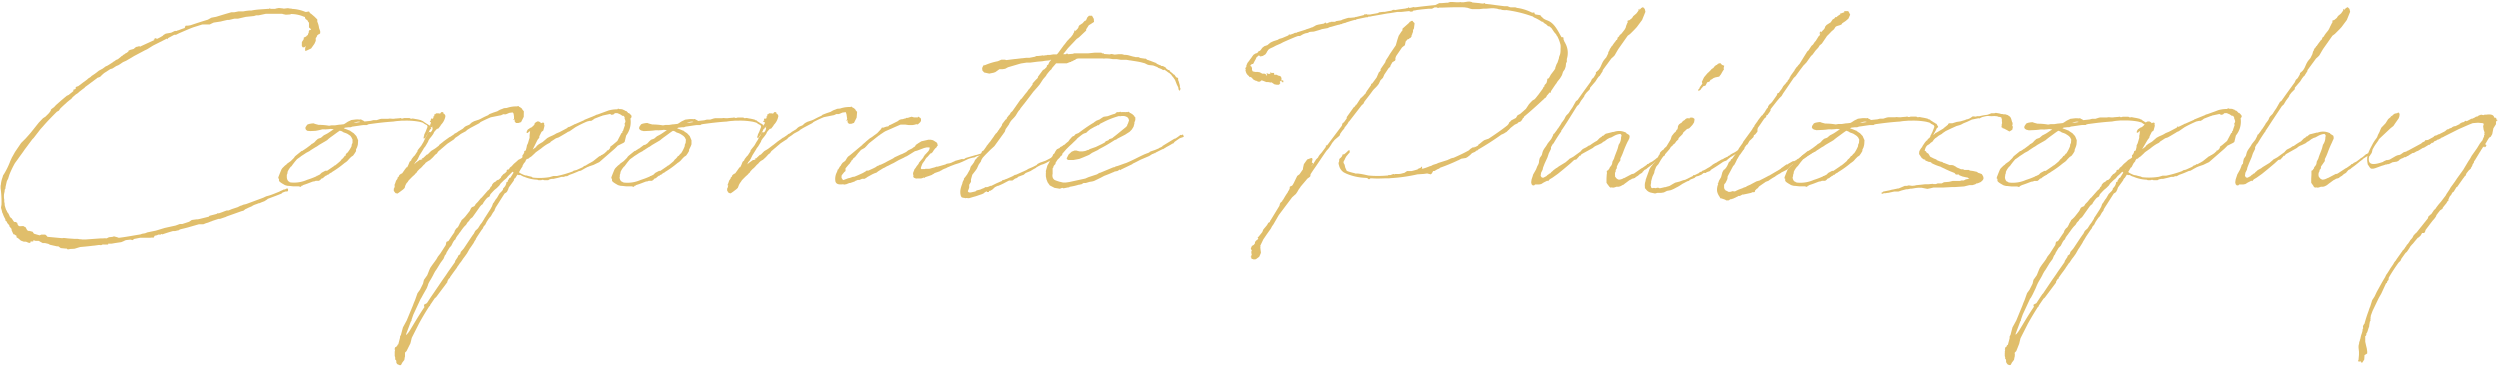 <svg xmlns="http://www.w3.org/2000/svg" viewBox="0 0 535 79" width="535" height="79"><path d="M23,14.05l1.18-.75.09-.1a.92.92,0,0,0,.38-.24l.29-.18.28-.1.71-.57L26,12l.14,0,.19-.23.29-.15.23-.19.29-.14L27.5,11l0-.15.38-.18.71-.19.52-.43.28-.05.29-.09v-.1h0v.1H30L30,10l.24-.15,2.88-1.32.1-.09-.29.09V8.38l.29-.19h.28v.19L34.26,8l.56-.33L35,7.48l.48-.28L36.62,7l.8-.38.43,0,.23-.15.15,0v-.1h0v.1a12.21,12.21,0,0,1,1.33-.48V5.78l.19-.28h.42l.62-.1c1.23-.42,2.41-.8,3.68-1.18l.76-.43,1-.19L48.2,3l1.32-.38.62,0,.9-.18h1l.56-.1.76-.09h.47C55,2,56.14,2,57.23,1.9l.33,0,.14-.15,0,.05.28.1h.9l.1-.05h0l.19-.05.52-.09.81.09h0l.24.05.85-.1.33.05.19.05.19-.05,0-.05h.09l-.09.15h.14a8.12,8.12,0,0,1,2.93.66l.14,0L66,2.47l.15,0,.19.33.28.19.66.56.62.62,0,.33v.14a4.65,4.65,0,0,1,.38,1.37l.24.66v.43c-.19.24-.24.24-.24.14l-.19.19-.19.1a1.25,1.25,0,0,1-.33.61l0,.05,0,.56-.28.62-.71,1-1,.47-.28.05,0-.14v-.52l.19-.29s-.1,0-.1,0l-.14.09-.19.1h-.14s0,0,0,0l-.14,0-.19-.29V9.51L64.6,9,65,8.38l0-.33.52-.24.14-.19.24-.14V7.29L66.07,7l0-.24.1-.28.28-.09h.09v-.1l-.14-.19-.19-.14-.09-.09v-.1l0-.09,0-.29V4.83l0,0-.14-.1-.19-.38-.33-.23-.19-.24V3.65L65,3.56A7.24,7.24,0,0,0,62.43,3h-.14l-.19.09-.76.05h-.23L60.49,3l-.09-.05c-1.33,0-2.41,0-3.5,0h0l-1.56.33-.52,0-.47.15-1.75.18L50.9,4l-.76,0L49,4.27h-.37l-1,.23-.38.1-1.51.23L45.36,5l-.47.23-.66,0-.71,0a.27.27,0,0,1-.19,0l-1.94.61c-.8.29-1.65.67-3.07,1.28l0,0-.66.33-.33,0h-.05L36,8.14l-.1.1v.14h-.14V8.24l-3,1.51-1.28.8-.52.24-.52.28-1.7.9L27,13l-.66.29-1,.66-.47.19-.81.52-.47.14-1.32.85-.43.38-.42.42-.66.24,0,.05-2.55,1.89-.15.19L17.8,19l-.85.66-.37.33-.38.23-.1.1-.56.47-.15.24-1,.8-.19.19c-.37.33-.85.76-1.32,1.23l-.28.43-.43.23c-.9.9-2,2-3,3.17l-.48.52L7.4,29.27l-.23.29-.24.23-.71.95L5.28,32l-.52.75-.66.9L3.86,34l-.66.9A20.62,20.62,0,0,0,2,37.4l-.28.9-.15.24-.14.33,0,.05-.23,1-.05.47L1,40.62v.28l-.14.66a5.41,5.41,0,0,0,0,.9l.05.24v.47L1,43.6v.28A8.2,8.2,0,0,0,1.35,45l.1.09.09.29v0l.24.29.24.47v.09l.28.38.19.1.47.71a.1.1,0,0,1,.1.09l.42,0,.1.19h.14l0,.23.14.24,0,.05.29.19.23,0L5,48.37l.19.14.19.05.14.14.24.47.23.24.29,0L7,49.6l.14.24.1.14.09.05,1.13.33.38-.15.85,0,.29.24.19.23,3.12.29.37-.05h0l.9.1,1.28.09h.75l.52.09.05,0h.19l.24.05h.66l3.35-.24.19,0h.29a4,4,0,0,1,.75,0l.48-.24.8-.09.28-.1.71.19.24.1h.28c1.51-.19,3-.48,4.45-.71l.37-.14.62-.1.47-.19,1.84-.38,1.85-.56.66-.15,1.7-.37.9-.33H39l1.47-.48.57-.38,1-.14.28,0,.47-.1,1.89-.47.14-.19,1.28-.33.33-.1.14-.14.24.05.8-.28.48-.19.42-.15.38,0,.47-.19h0l.24-.1,1.27-.42.57-.29.33-.09.28-.14.62-.14,3.69-1.37.61-.29.52-.14,0,0c.8-.23,1.51-.56,2.27-.85l.14-.09.66-.29.14-.09,0,0h.28l.29-.19.09,0h.28l0,.23v.24l-.14.14h-.38l-.66.24-.24.23-1.23.48,0,0-.38.14-1.37.52v.05l-.14.1-.52.33-.62.23-.42.19h-.15l-.61.24-.19.05-.52.23-.09.1h0c-.43.19-.8.33-1.14.52l-.33.14-.42.33-.38.09-3.21,1.14-.15.09-1.27.43h-.33l-1.28.42-.19.1a.29.29,0,0,0-.19.05l-.57.23-.51.14L44,47.8l-.48.19-.94,0-2.65.76h-.05c-.42.14-1,.23-1.41.37l-.29.19-.14,0-.57.14h-.14c-.05,0-.05,0-.09,0H37l0,0-.66.19-.62.19-1,.33-.14-.09h-.05l-.14.14-.52,0-.28.14-.47.09-.15.24-.18.24-.19-.1-.38.05-.52,0-.47,0H30.05l-1.47.29v.14l-.28.09-.24-.09v0a.88.88,0,0,0-.33,0h-.05l-.75.09-.24.1-.28.14-.47.19L24.71,52l-.81.14-.23,0-.52,0,0,.19h-1a.27.27,0,0,0-.19,0l-.33.14-.42-.05-1.09.15-.05,0h-.05c-1.51.19-2.83.29-2.83.29h0l-.33.09-.9.28-.9.05-.56.1-.24-.19H14l-1-.1-.52-.38h-.33l-1.46-.33-.33-.19-.76-.18-.47,0-.52-.28-.33-.19c-.1,0-.15,0-.19,0H7.59l-.28-.09H7.12l0,.23H6.55L6.46,52l-.52-.09-.1-.1-.33-.09-.19,0-.09,0-.14,0-.62-.23-.56-.48-.38-.23V50.5h.05L3,50.12l-.1.05-.23-.48-.19-.42V49L2,48.42v-.19h0l-.33-.38-.09-.09-.14-.33v0l-.15-.14-.14-.1,0-.19,0-.09A5.77,5.77,0,0,1,.6,45.72l-.14-.28-.05-.28-.19-.67,0-.09.1-.61a21.23,21.23,0,0,0-.19-3.5V40.1l0-.38.05-.14A5.69,5.69,0,0,1,.5,38.07v0l.05-.14.1-.38.28-.43a16.27,16.27,0,0,0,1.18-2.41,6.12,6.12,0,0,1,.33-.75l.05-.15.61-1.08.1-.19,1.32-1.94,1-1,1-1.13,1.6-2,.19-.24.9-.94.52-.33.76-.76.38-.52,0-.19.19-.19.52-.38.38-.42,1.13-1,1.19-1,.42-.19,1-.81V19.3l0-.1.29-.09L16.2,19v-.34l.14-.09.42-.14,1-.76.9-.66.19-.19.52-.33.24-.24.71-.47.85-.66.8-.43.71-.52.05,0Z" style="fill:#e0be6b"/><path d="M76.38,31.59l-.19.38c0,.09,0,.23,0,.38l-.29.47-.33.47-.42.28-.48.48-.19.23-.23.24-.38.28-.09.05a22,22,0,0,1-2.79,2v.09h-.14l-.52.33v.05l-.1.09H70c0,.05,0,.05-.09.05v.14h-.19l-.38.29h0l-.23.23-.33.1-.19.23-.33.24-.19,0-.52,0-.19.1-.29.05h-.09c-.76.28-1.42.56-2.08.75l-.19.14-.14,0-.19.24-.14,0-.33-.1h-.34l-.89,0-.85-.09v0c-.05,0-.15,0-.19,0a3.33,3.33,0,0,1-.71-.19c-.19-.14-1.18-.61-1.23-.95v-.42l-.14,0,0-.29.33-.85.33-.8.19-.29.57-.56.33-.24.09-.14.81-.57.71-.71.14-.23.19-.19,1-.81.28-.23.24-.05.09-.09.38-.24.09-.14,0,.09,1.14-.85.23-.23.14-.05.43-.29.33-.37.43-.38.66-.24.61-.52.38-.19.43-.23c.47-.29.89-.62,1.32-.86l-.66-.09a6.09,6.09,0,0,1-.9.09l-.14,0,0,.05-.14-.05H69A12.07,12.07,0,0,1,67.5,28h0l-1.09.05L65.79,28l-.28-.19-.14-.24,0-.33.37-.56.38-.15.48-.09.47-.05.38.14.71.19a13.08,13.08,0,0,1,2.26.19l.52-.09.76,0,.9-.14.14,0,.8-.09a2,2,0,0,0,.43-.24l.42-.28.38-.19.14-.05.24-.14.38-.05.42-.05a3.75,3.75,0,0,1,1,0l.33-.05.14.14A1.48,1.48,0,0,1,78,26l1.32-.14,0,0,.57-.15.71,0,.75-.24.29-.05.47,0h.95l.37-.05.57.05h0a2.51,2.51,0,0,0,.61-.05c.24,0,.52-.05.81-.05l.19-.05.09,0h.09l.1.09h.28l.29-.09h.33l.42,0h.1l.33,0,.28.14h.14l.19-.05.38.05.19.05a8.48,8.48,0,0,1,1.32.28l.19.14h.19l.14.19a7.34,7.34,0,0,1,.81.52h.09l.14.14.24.1.14.28.19.28v.14l-.28.24-.14.33-.43.76-.19.28v0c0,.05-.09.09-.09.14l-.19.29-.29.09v-.38l.1-.14V28.9a4.24,4.24,0,0,1,.28-.62l.1-.24.33-.85s0-.09,0-.19l-.14-.23-.47-.24-.38-.28-.71-.19a15,15,0,0,0-3.12-.24H86l-.57.05a9.43,9.43,0,0,0-1.23.14c-2.08.14-3.54.33-4.91.52l-.1,0-.42.09-.24.14-.76,0c-.75.09-1.51.23-2.36.33l-.38.14h-.38l-.85.09-.23.15a12.4,12.4,0,0,1,1.23.47h.09l.14.14.1.05.19.14.37.24.57.61.14.33.24.57-.05.85A3.74,3.74,0,0,1,76.38,31.59Zm-1.13-.33V31l.19-.43,0-.66v-.05l-.23-.47L75,29.08l-.33-.23-.37-.24-.34-.14-.42-.14-.38-.24L72.84,28a.17.17,0,0,1-.1-.05c-.61.38-1.18.85-2,1.42l-.42.33L70,30l-1.7,1-.47.33-.33.18-1,.62,0,0-.24.19-.71.37-.57.38-.52.33-.23.19-.67.47,0,0-.52.62-.43.56-.23.33s0,.05-.1.05a4.22,4.22,0,0,0-.75,1.18V37l-.05.19-.1.23v.29l0,.09,0,.14a1.32,1.32,0,0,0,.38.9h.09L62,39c.09,0,.18.05.28.05a6.88,6.88,0,0,0,3.45-.57,16.74,16.74,0,0,0,2-.76l0-.09h.14l.57-.28.38-.38.8-.43.19,0H70l1.47-1,.14-.14.1,0c.37-.28.75-.61,1.13-.94l.14-.19.1-.14.28-.24.28-.33.15-.24.18,0L74,33l.14-.14.1-.15h.09A7.23,7.23,0,0,0,75.25,31.26Zm1.84-5.15c-.33-.19-.94,0-1.42.23Z" style="fill:#e0be6b"/><path d="M88.72,35l-.09.18L89,34.8l.66-.47.19-.14.09,0h.1v0l.38-.14-.19-.19h.28l.85-.8h.14l.76-.76.85-.52.8-.61L94,31h0l.89-.71.05-.05,1.32-.95v.05l.86-.57.23-.23.19-.05.43-.28.09-.1h.05l.94-.57.38-.37.29-.19.71-.29.52-.47.51-.28,1-.33.42-.19a15.46,15.46,0,0,1,1.56-.76l.29-.24.85-.33.85-.28.14-.09.43-.24.52-.19.33-.14.61-.05a6.25,6.25,0,0,1,2.18-.33l.28-.09.19.18a2,2,0,0,1,.57.38.29.29,0,0,1,.09.19l.33.38L112.08,25l-.57,1.13-.57.19h-.52l-.28-.33v-.47l-.24.19v-.24l.1,0,0-.23,0-.33-.1-.62-.19-.23-.71.09-.66.28-.23.05-.38-.05-.52.24-.29.05-1.89.38c-.9.37-1.65.75-1.94.89l-.28.15-.24.23-1.89,1-.7.43-.29.28-.9.48-.23.14-.43.33-.71.47-.28.33-1.37.9-2,1.7-.28.43-.33.23-.61.67-.57.52-.19.09-.38.24L91,34.9,91,35l-.37.33-.43.48L90,36l-.19.14-.47.48L89.1,37l-.19.14-.19.24-.47.42-.8.81-.24.37L87,39.2l-.23.43-.1.28,0,.09-.09.24-.28.28-.76.57-.47.33-.43-.09L84.38,41v0a.52.52,0,0,1-.1-.47v-.19l.1-.1.14-.56-.1.09,0-.19.14-.33.19-.57.33-.47,0-.09V38l.19-.14.15-.24V37.5l.42-.33h.1l.14-.1.56-.8L87,35.8l.14,0,.23-.47.29-.71.33-.29.09-.28.52-.66.14-.1.62-.94v-.19l.8-1,.48-.81L90.8,30,91,29.6l0-.14.09-.09.33-.47v-.15l.29-.47.28-.05.14.1.29-.33.14-.33,0-.24v-.14l-.19-.1.14-.14-.05.1.14-.19,0-.05-.19.24c-.24.23-.43,0-.43-.24l.1-.1v-.09l0-.14.14-.24,0-.09-.09-.14,0,0L92,26.06v-.14l.1-.1.19,0h-.1l.1-.05h-.1l0-.19.18-.28.24.14.14-.24V25l.05-.14-.09,0,.23,0V24.5l.1-.05h.09l.19-.19h.24l.33,0,.23.05.19-.1v-.09l.19-.14.19,0h.14l.1.1,0,0-.24.09a.89.89,0,0,1,.62.61l0,0,0,.14a3.45,3.45,0,0,1-1,1.85l0,.09-.52.66-.28.05-.43.47-.19.24-.14.33h0a8.36,8.36,0,0,1-.76,1c0,.05,0,0,0,0l-.28.43-.1.28-.19.33-.42.71-.28.33-.1.19-.28.47-.57.9-.33.71-.28.47-.24.24Z" style="fill:#e0be6b"/><path d="M111.51,33.91a1.53,1.53,0,0,0,.29-.24l0-.43L112,33l.19-.38,0-.28.33-.15.19-.75.05-.33.23-.48.19-.66.15-.47V29l0-.09.1-.76,0-.1v0l-.33.23-.14.15a.27.27,0,0,1-.28-.05c-.05,0,.14-.52.28-.66l.43-.29.23-.14,0,0s0,0,.1,0a1,1,0,0,1,.28-.24l.19-.19.14-.19.09-.09v-.19l0-.05.1-.05.19-.14.18-.09V26h.43l.33.19,0,.05.09.05,0,.09.37-.14c.24-.05.38.09.34.38,0,0,0,.09,0,.14l.09.09-.14.57-.14.52-.38.28-.47.95,0,.28-.38.48L114,32l.71-.52.14-.24.47-.38.81-.47.71-.61.28-.24.52-.28.66-.29.38-.19.38-.23.71-.29,1.6-.85.15-.14,0-.19,0,.05.19.09,1.13-.56.15-.1h.09l1.94-.85v-.05h0l2.31-.94.24-.14.38-.1,2.31-.85a7.25,7.25,0,0,1,1.89-.24v-.09l.29-.05v0h0v.09h.33l0,.05.05-.05.33.05.33.14.19.05,0,.09h0l.33.1h.05l.33.33v.09h.19l.24.19.33.38,0,.33-.23.28A4.74,4.74,0,0,1,134,29l-.33,1.37-.23.19-1.33.66v.05l-.52.52-3.31,2.88-1.27.62-1,.33-.14.09h-.09l-.81.43-.14.09-.52.29-.42.09a19.18,19.18,0,0,1-2,.8l-.52.29-.33,0-.38.15-.52,0c-.56.19-1.13.29-1.7.43l-.14,0h-.24l-.42.09h0l-.33.19-.47,0h-.1l-.28,0-.33-.09-.33.09h-.38l-.19,0-.24-.1a7.85,7.85,0,0,1-2.88-.66c-.1,0-.14,0-.24-.09h0l-.15-.05-.28-.19-.14,0H111l-.28-.09,0,0-.47.76v0h-.1l-.18.34,0,.14-1.09,1.51-.14.43-.24.47-.19.19-.33.19-.9,1.41-1.08,1.71,0,.09-.09.14-.1.33-.33.43-.19.33-.24.43-.23.23-.29.38-.37.57-.33.66-.24.24-.19.28,0,.14-.33.43-.94,1.41-.29.48,0,.09-.29.43-.19.38-.61.89-.24.33-.57,1-.47.66-.33.43-.57.85-.09.05a9.56,9.56,0,0,1-.62.89l-.09.19-.38.52-.42.57-.71,1,.09.14h-.19l-.19.24-.23.42v.19l-2.41,3.22-.29.23-1,1.47v.14l-.19.14c-.71,1.09-1.42,2.27-2.17,3.64l-1.56,3.08-.29,1.18L87,75.13l-.33.33v.28l0,.24,0,.09v.24l-.05.14-.09.57-.43.56-.28.52-.15.05,0,0-.14,0-.34-.15L85,77.92l-.09-.15-.1-.19v-.09l0-.24L84.71,77l-.14,0V76.5l-.1-.33,0-.15,0-.61,0,0,0-.14.09-.47-.14,0,0,0,0,0,.15-.52h.14L85,74l.1-.24.14-.09,0,0,.37-1.42V72l.19-.33.43-1.61.8-1.47,1.33-3.21.19-.52.28-.66.52-1.47.52-.71.66-1.32.19-.8.71-1,.47-1.18.19-.42.43-.62.56-.76.33-.47.29-.52.52-.66,1.18-1.84.09-.52.1-.19.38-.14c.42-.62.8-1.23,1.23-1.8l.14-.43.28-.42.38-.33.28-.52.1-.24.28-.47.14-.29.33-.28.38-.38,1-1.27.33-.67.23-.18.38-.15.19-.19.14-.28.47-.47.67-.81.14-.09,1.32-1.51v-.05l.1,0a2.56,2.56,0,0,1,.33-.33v-.05l0,0L105,40l.23-.19.1-.33.23-.29.15-.14.42-.24.14-.18.29-.15.14,0,.52-.48,0-.14.23-.28.29-.33.33-.19.37-.38,0-.28.14-.1h.19a.59.59,0,0,0,.24-.23l.09-.19.38-.29.47-.52.71-.61.24-.24Zm-4.06,6.94.19-.28,0-.19.29-.33.19-.24.19-.42.09-.43.28-.09,0-.24.24-.33.09-.23h.19l.71-1.14-.24-.19c-.28.33-.61.62-.94.95l-.38.47-.52.43-.71.7-.24.38-.56.57-.48.38-.28.28-.61.66-.19.48-.48.28c-.28.28-.52.61-.8,1l-.19.37-.28.19-.29.33-.7,1-.81,1.13-.09.14-.43.33-.19.24-.09.19-.38.38-.28.47-.43.43a13.06,13.06,0,0,0-.8,1.08l-.24.29a2.17,2.17,0,0,1-.38.52l-.28.42-.1.24-.09.19-.24.19a.77.77,0,0,1-.19.28l-.42.85L96.2,53l-.62,1-.14.38-.24.28-.28.71-.66.9-.81,1.32-.33.47-.28.52-.19.38-.42.76-.15.24a7.64,7.64,0,0,0-.47.89l0,.1-.28.71L90.57,63l-.38.7L90,64l-1.56,3.36-.37,1.08v.19l-.15.19-1,2.65,0,.24a5.78,5.78,0,0,0,.85-1.09c1-1.66,2-3.36,3.12-5l-.14,0V65.2l.61-.33c.43-.66.85-1.32,1.33-2v0h0L94.64,60l0,0c.43-.61.85-1.18,1.23-1.79l1.47-2.08.09-.33.57-.86v-.18l.47-.38.14-.48.62-.7,1.61-2.42.42-.61v0l.1-.09.33-.66.61-.57.47-.76.34-.42.56-.9.05-.14.09-.1L105,44.68l.09-.19.19-.33.24-.66.14-.14.47-.76.1-.09.14-.19.33-.57.19-.33Zm3-4.68-.09,0,.05.05A.18.18,0,0,0,110.47,36.17Zm15.27-1,1.18-.66,1.37-1.09.19,0,.19-.24h.14l.43-.28.09-.05.57-.52v-.14l.24,0,.33-.33.14-.28V31.4l.52-.38,1-.85.89-1.7.19-.09v-.29l.14-.09.15-.48.28-.8-.14-.19.14-.23.09-.34-.09-.37-.09-.15,0-.37-.24-.29h-.19l-.09,0-.1-.1-.23-.14-.05-.05-.66-.28h-.19l-.28,0-.15.09-.19.19-.42.09-.14-.09-.19-.1-1.61.34-.14.09-.1,0-1.46.57-.38.28-.33.19h-.33l-.57.14a25.34,25.34,0,0,0-2.5,1.23l-1.23.85-.38.15-.28.19-1.19.7-.52.29-.56.19-1.09.71h0l-.14.19-.24.14-.28.14a9.39,9.39,0,0,0-1.42,1l-1.13.8-.29.29-.66.61-.38.24L113,34l-.23,0c-.05,0-.05.09-.1.09l-.09.15-.14.23v.1l-.33.38-.29.52,0,.14-.19.28h0l-.24.38-.23.42-.1.15a1.17,1.17,0,0,0,.29.23l.37.19.43.19.33.1h.19l.47.14.62.14L114,38a13.19,13.19,0,0,0,3.59-.09l.81-.24.38,0h.37a22.3,22.3,0,0,0,3.45-1l.15-.14.61-.14,1.37-.62.24-.23.42-.14.24-.19.14,0Z" style="fill:#e0be6b"/><path d="M147.68,31.59l-.19.38c-.05.09,0,.23-.05.38l-.28.47-.33.47-.43.28-.47.48-.19.23-.24.24-.37.28-.1.05a21.35,21.35,0,0,1-2.79,2v.09h-.14l-.52.33v.05l-.09.09h-.19c-.05.05-.05.05-.1.05v.14H141l-.38.29h0l-.24.23-.33.1-.19.23-.33.24-.19,0-.52,0-.19.1-.28.05h-.1c-.75.28-1.41.56-2.08.75l-.18.14-.15,0-.19.24-.14,0-.33-.1h-.33l-.9,0-.85-.09v0s-.14,0-.19,0a3.68,3.68,0,0,1-.71-.19c-.19-.14-1.18-.61-1.23-.95v-.42l-.14,0,0-.29.33-.85.33-.8.19-.29.56-.56.33-.24.1-.14.8-.57.71-.71.14-.23.19-.19,1-.81.29-.23.23-.05.1-.09.38-.24.09-.14.05.09,1.13-.85L138,31l.14-.05.43-.29.33-.37.42-.38.66-.24.62-.52.38-.19.42-.23c.47-.29.9-.62,1.32-.86l-.66-.09a6,6,0,0,1-.9.09l-.14,0,0,.05-.15-.05h-.56a12.45,12.45,0,0,1-1.47.14h0l-1.08.05-.57-.14-.28-.19-.15-.24.05-.33.38-.56.38-.15.47-.09.47-.05.38.14.71.19a13.11,13.11,0,0,1,2.27.19l.52-.09.76,0,.89-.14.15,0,.8-.09a2.25,2.25,0,0,0,.42-.24l.43-.28.38-.19.14-.05.24-.14.38-.05.42-.05a3.66,3.66,0,0,1,1,0l.33-.05.15.14a1.57,1.57,0,0,1,.52.28l1.32-.14,0,0,.56-.15.71,0,.76-.24.28-.05.48,0h.94l.38-.05.57.05h0a2.6,2.6,0,0,0,.62-.05c.23,0,.52-.05.8-.05l.19-.05.1,0h.09l.09.09h.29l.28-.09h.33l.43,0h.09l.33,0,.29.14h.14l.19-.05.38.05.19.05a8.75,8.75,0,0,1,1.32.28l.19.14h.19l.14.19a7.24,7.24,0,0,1,.8.52h.1l.14.14.24.1.14.28.19.28v.14l-.29.24-.14.33-.42.76-.19.28v0c-.05.05-.1.09-.1.14l-.19.29-.28.09v-.38l.09-.14V28.9a3.45,3.45,0,0,1,.29-.62l.09-.24.33-.85a1,1,0,0,1,0-.19l-.15-.23-.47-.24-.38-.28-.71-.19a15,15,0,0,0-3.12-.24h-.71l-.56.05a9.24,9.24,0,0,0-1.23.14c-2.08.14-3.55.33-4.92.52l-.09,0-.43.09-.23.14-.76,0c-.76.09-1.51.23-2.36.33l-.38.14h-.38l-.85.09-.24.15a11.51,11.51,0,0,1,1.23.47h.1l.14.14.09.05.19.14.38.24.57.61.14.33.24.57,0,.85A4.67,4.67,0,0,1,147.68,31.59Zm-1.14-.33V31l.19-.43.05-.66v-.05l-.24-.47-.28-.29-.33-.23-.38-.24-.33-.14-.43-.14-.37-.24-.29-.09S144,28,144,28c-.62.38-1.18.85-2,1.42l-.43.33-.33.28-1.7,1-.47.33-.34.18-.94.62-.05,0-.23.19-.71.37-.57.38-.52.33-.24.19-.66.47,0,0-.52.62-.42.56-.24.33c-.05,0-.05.05-.09.05a4.27,4.27,0,0,0-.76,1.18V37l-.05.19-.09.23v.29l0,.09-.05.14a1.36,1.36,0,0,0,.38.9h.1l.28.19c.09,0,.19.05.28.05a6.92,6.92,0,0,0,3.46-.57,16.74,16.74,0,0,0,2-.76l.05-.09h.14l.56-.28.38-.38.81-.43.18,0h.1l1.46-1,.15-.14.09,0c.38-.28.76-.61,1.14-.94l.14-.19.09-.14.29-.24.28-.33.14-.24.19,0,.09-.19.15-.14.09-.15h.1A7.63,7.63,0,0,0,146.54,31.26Zm1.85-5.15c-.33-.19-.95,0-1.42.23Z" style="fill:#e0be6b"/><path d="M160,35l-.09.18.37-.33.67-.47.18-.14.1,0h.09v0l.38-.14-.19-.19h.29l.85-.8h.14l.75-.76.86-.52.8-.61.09-.09h.05l.9-.71.05-.05,1.32-.95v.05l.85-.57.24-.23.19-.05.42-.28.1-.1h0l.95-.57.38-.37.28-.19.71-.29.52-.47.52-.28,1-.33.43-.19a15.46,15.46,0,0,1,1.56-.76l.28-.24.85-.33.85-.28.15-.09.42-.24.52-.19.33-.14.62-.05a6.23,6.23,0,0,1,2.17-.33l.28-.09.19.18a1.77,1.77,0,0,1,.57.38.26.26,0,0,1,.1.19l.33.38-.1,1.23-.57,1.13-.56.19h-.52l-.29-.33v-.47l-.23.19v-.24l.09,0,.05-.23-.05-.33-.09-.62L181,24l-.71.09-.66.28-.24.05L179,24.4l-.52.24-.28.05-1.89.38c-.9.37-1.66.75-1.94.89l-.28.15-.24.23-1.89,1-.71.43L171,28l-.9.48-.24.14-.42.33-.71.47-.29.33-1.37.9-2,1.7-.28.43-.33.23-.62.67-.57.52-.19.09-.37.24-.33.33-.05.09-.38.33-.43.48-.23.23-.19.14-.47.48-.19.33-.19.14-.19.24-.47.42-.81.81-.23.37-.19.24-.24.43-.09.28-.05.09-.09.24-.29.28-.75.57-.48.33-.42-.09-.24-.33v0a.55.55,0,0,1-.09-.47v-.19l.09-.1.14-.56-.09.09-.05-.19.14-.33.19-.57.33-.47,0-.09V38l.19-.14.14-.24V37.5l.43-.33h.09l.14-.1.57-.8.33-.47.14,0,.24-.47.28-.71.33-.29.1-.28.52-.66.14-.1.61-.94v-.19l.81-1,.47-.81.19-.28.24-.43,0-.14.1-.09.33-.47v-.15l.28-.47.29-.05.14.1.28-.33.14-.33.05-.24v-.14l-.19-.1.14-.14,0,.1L164,27l0-.05-.19.24c-.24.23-.42,0-.42-.24l.09-.1v-.09l.05-.14.14-.24.05-.09-.1-.14-.05,0-.23-.09v-.14l.09-.1.19,0h-.09l.09-.05h-.09l-.05-.19.19-.28.24.14.14-.24V25l0-.14-.09,0,.24,0V24.5l.09-.05h.1l.18-.19h.24l.33,0,.24.05.19-.1v-.09l.19-.14.19,0h.14l.09.1,0,0-.24.09a.86.86,0,0,1,.61.61l.05,0-.05.14a3.42,3.42,0,0,1-1,1.85l0,.09-.52.66-.29.05-.42.47-.19.24-.14.33h0a7.42,7.42,0,0,1-.76,1c0,.05,0,0,0,0l-.29.43-.09.28-.19.33-.43.71-.28.33-.09.19-.29.47-.56.9-.34.71-.28.47-.24.24Z" style="fill:#e0be6b"/><path d="M196.61,35l0-.09.09-.14.85-1,.19-.38.14-.14,0-.1.14-.09.57-.62.19-.23v-.1l.05,0,.14-.47,0-.05-.23-.05h-.43l-.57.14-1.37.52-.33.1-.24.05-1.37.85h0l-.38.23-.33.14-.33.19-1.09.52-1.09.62-.42.19-.71.38-.24.09-.57.33L189,36l-.85.52-.28.18-.29.24-.42.14-.43.19-1.13.62-.1.09-.47.28h-.09v0h-.43l-.57.24h-.38a2.32,2.32,0,0,1-.47.19l-.19.14-.94.33-.19,0-.71.28-.1,0-.14.05h-.14l-.28-.05h-.05c-.76.09-1.37,0-1.56-.57a3.09,3.09,0,0,1,.33-2.08l.19-.57.14,0,.05-.19.19-.29.09-.19.1,0v0l.09-.23.33-.47.52-.38.1-.1.37-.61.19-.24.38-.28.57-.47L184.56,31v-.05h0l.62-.52.14-.14.8-.67.38-.23,1.23-.9,0,0,.57-.61.23-.24.19-.33.1,0,.33,0,.14-.09.33-.1.19-.05.23,0,.19-.15v-.09l.38-.14,1.51-.76.29-.23.19-.1.38-.09.09,0,.09,0,.43-.14h.14l.24-.15.33,0,.28-.1.33-.09.19-.05.48.14.28,0h.28l.19,0h.1V25h.19l.14.09.05.1.18.05.1.23v.43L197,26c0,.14-.19.24-.52.57a.27.27,0,0,1-.33,0l-.52.14-.34.05h-.85l-.75-.1v0h-.19v0h-.1l-.33,0h-.33l-.66.28-.76.33-1.08.48-.76.33a7.24,7.24,0,0,0-.8.52c-.05.05-.05.05-.05,0l-.43.33,0,.05-.1,0L186,30.64l-.19.19-.43.48-.33.33-.33.19-.43.23-.14.14-.42.48-.1.09-.09.14-.57.71-.14.1-.1.09-.14.1-.09.18-.15.19h-.09l-.09.24-.19.24-.1.19-.23.23-.24.29-.47.56v.1l0,.28,0,.1v.09l-.1.09-.19.15-.14.19-.23.28-.19.28v.1l0,.09v.29l.09.14.15.23.14.1,1-.38.42-.09.67-.24h0l.24,0c.62-.23,1.23-.52,1.84-.8l.24-.14.33-.19.24-.19h.38c.52-.24,1.08-.47,1.6-.76l.24-.19.33-.14v0l.1,0,.14-.15.19,0,.7-.33.38-.19.33-.19,1.28-.66.33-.24,1.32-.61.29-.1.85-.42.42-.34.86-.42.23-.19.38-.24L196,31l.56-.38.62-.38,1.46-.33h.57l.43.09.33.19.19.14a.53.53,0,0,1,.37.33v.05l.1,0v.19l0,.14h.1l-.05.09,0,0-.09.09-.1.14-.09.19-.29.24a1.14,1.14,0,0,1-.23.28l-.33.52-.29.24-.14,0-.57.66-.09.09v.05l-.09,0-.29.37-.09.15-.1.19-.38.52a1,1,0,0,0-.18.33l-.15.37,0,.05a.66.66,0,0,0-.1.47c0,.15,0,0,.14.1s.1,0,.15,0l.23,0h.33l.1-.05h.33l.23,0,.1,0c.33,0,.61-.14,1-.23l.38-.1.33-.14h.28l1.66-.47.14-.1.52-.14v.05l.61-.19.38-.19.19-.05.19-.14,1.56-.43V34l.14.09.43-.14.14-.14,2.27-.66H209l1.19-.38a.17.17,0,0,1,.14,0h.09l0,.33-.19.14h-.38l-.8.19-.57.28h-.19l-.75.19-.38.14-1.09.52-.8.34-.9.28-1,.38-.19.09-.47.19-.24.14-.38.14h0l-.33.15-.37.23-.15.05-.09.09-1.23.43v.09l0,0-.38.14,0,.09-.81.29-.71.23-.23.19,0,0-.05-.09-.14,0-.09.1-.1-.05,0,.05-.33.09h-.52l-.1,0H196l-.24-.09-.19-.09-.14-.19.05-.24-.05-.19a.89.89,0,0,1,.05-.61l.14-.33.05-.19.33-.43.14-.24.38-.47Z" style="fill:#e0be6b"/><path d="M225.4,11.64h.76l.24-.24,1.27-1.74.14-.15.57-.75.24-.24L229,8.1l.14-.1.52-.71V7.2L229.8,7l.09-.19.1-.14-.14.09h0V6.68l.09-.14.19,0v.14l.19-.24.24-.23.23-.33,0-.15L231,5.4l.66-.42.38-.43.19-.14.14,0,.05-.09v0l0,0v0l.28-.62.33-.33.66,0,.38.66.05.66-.66.43L233,5.4l-.33.52-.23.33,0,.29L230.89,8l-.48.33-1.89,2-1,1.27.57,0,.19-.15h.14l.14.15,1.18-.1v-.09h3.17l1.37-.14h1.42l.14.14h.38v.14l1.23.09.43-.09.66.14.8-.09h.33l.43,0,.56.15.34,0,.37.05,1.19.33h.09l.38.1h.61l.38.18,1,.15.19,0,.28.24a2.54,2.54,0,0,1,.57.19l.05-.05,0,.05,1.22.47.1,0,.05.1h0v.05l.71.33h.1l.14.09a.24.24,0,0,0,.19.1l.23,0,.57.29.14.23.43.33h.19l.19.19,0,.1c.29.19.52.42.76.61,0,.05.05.05.05.1l.14,0,.33.48v0l.1.1.28.09.09.1,0,.38.14.33.23.85,0,.38s.05.09.1.14,0,.23,0,.28l0,.05-.15.28-.23-.28,0-.14a.59.59,0,0,1-.05-.29l-.33-.66-.33-.85-.09-.19-.05-.05-.28-.42-.34-.38c0-.05,0-.05,0-.09l-.52-.48-.19-.09-.57-.43,0,0a1.63,1.63,0,0,1-.33-.19L249,15l-.09,0-.38-.23-.38-.15-.28-.09-.1-.14,0,0h-.1l-.14-.09-.76-.29-.9-.09-.33-.1-.56-.28-.71-.19c-.76-.19-1.56-.28-2.37-.42l-.09,0-.8-.14-.38,0h-.48l-.33,0-.85-.14-.42,0-.29,0-.14,0-.57-.09a8.85,8.85,0,0,0-1.13-.05l-.19.05-.14-.05c-.28,0-.52,0-.76,0-1.51,0-3,0-4.54,0l-.33.05-.33.14v.14h-.19l-.52.28h-.19v.15H229l-.71.28H226c-.29.38-.62.71-.85,1l-.15.28-.28.24c-.28.33-.57.66-.8,1l-.05.14-.66.76-.71,1.09-.43.52-.8.9-.09.09-1.52,2-.33.43-.94,1.18-.15.28-.23.24-.29.43-.33.56-.18.24-.34.38-.37.38-.29.37,0,.05-.15.19-.14.33-.71,1-.19.57-2.22,3.07L212,32l-1,1-.23.24-.48.52-.28.47-.1.33-.47.67-.38.85-.33.47-.66.85-.28,1v.29l0,.23-.38.62,0,.61-.19.52-.1.24.1.19.23.09.29,0,.85-.19.28-.1.09-.14.81-.19.42-.19.38-.14.29-.19.37,0,.43-.14.24-.14H212l.15,0,1.23-.61.89-.38v0h.1l.14-.23h.14l.29-.1h.14l.14-.14h.14l1.37-.61.48-.29.18,0,2.23-1,.47-.28.33-.14.57-.24.75-.38h.05l.24-.28.52-.28.56-.19.67-.24,1.27-.66v0h.05l.24-.14.18-.14.67-.38h.14v-.09l.28,0,.24-.19.14-.14.24.05.09.23,0,.1,0,.14-.14.14-.38,0-.14.14L225.4,34l-.38.19-.52.33-.7.38-.52.23-.48.15-.66.33-.33.19-.14.14-.52.28-.62.38-.8.33-.24.1-.42.37-.43.15-.47.18-.19.05-.28.24-.24.14-.23.05-.43.33-.14.09-.38,0-.33,0-.28.14-.9.48-.48.23-.66.29h-.14l-.57.28-.56.52-.48.28-.23,0h-.05l.05.1-.05.14-.19,0h-.28l.09-.19L211,41l-.42.29-.15.14-1.32.47-1.75.52-.61-.05-.14.05-.33-.09-.19,0-.33-.14-.15-.29-.09-.42a3.89,3.89,0,0,1,0-.76,5.64,5.64,0,0,1,.42-1.42V39.2l.1-.33.14-.28.09-.1v-.24l.1-.14.23-.28.1-.14.28-.38.47-.85.1-.14.09-.38.1-.29.14-.18.28-.34.29-.42.14-.33.19-.29.23-.18,0-.1.33-.28.43-.38.23-.33.05-.19.1-.24.33-.19.61-.85.05-.14.14-.14c.19-.24.38-.52.61-.76l.29-.42.38-.52.28-.43.28-.38.15-.09.09-.14.19-.24,0-.05c.09-.14.23-.23.28-.37l.05-.1.14-.19.09-.09.15-.19V27l.18-.19v-.23l.76-1,.19-.1a0,0,0,0,0,.05,0l0-.23.52-.66.14-.1.19-.38.37-.33,1.75-2.5.24-.19.76-1,.09-.1a5,5,0,0,0,.57-.76l0,0,.1-.14h.05l.75-1v-.23l.76-.85.14-.1.24-.28,0-.19,1.09-1.47.29-.14.33-.33v0l.19-.19V14.1l.14-.19.14-.05.09-.14v-.05l.1-.19.05-.14.42-.56h-.09l-.29.14-.94.09-.57.1L222,13.2l-1.46.19-.38,0-.43,0-1.23.19-.37.1-2.41.71-.43.23-.19.1-.57.09-.66,0-.85.61-.38.14-.94.19-1.09-.24-.38-.42-.05-.47.1-.33h.05a.4.4,0,0,1,.14-.29h.09l0-.09v-.1l.1.19a13.06,13.06,0,0,1,2.88-.9l.76-.33.76,0,.28.09,1.94-.24.09,0h0l1.28-.15,0,0h.1l.85-.1.14,0H220l.05,0h.24l1.18-.23.09-.05.24-.1h.28l.81-.09.14-.05.33.05a3.45,3.45,0,0,1,.71-.09l0-.05h.61Z" style="fill:#e0be6b"/><path d="M225.88,34.85v.24l-.24.23-.14.19c-.05,0-.05.05-.05.1v.14l-.19.28,0,1.18a1.38,1.38,0,0,0,.09.95c.28.33.14.33,1.32.71l.81.19h.61l.71-.1,3.45-.75.66-.29,1.85-.61.38-.24.18-.09h.1l2.84-1.18h.18l.34-.19.42-.1,1.56-.56.19-.05c1.7-.71,2.36-1.14,4-1.89l1-.38.05-.1.28-.14.85-.28.9-.38v-.09h.14l.57-.29,0-.09,2.56-1.56.23-.05a9.69,9.69,0,0,0,1-.71.19.19,0,0,1,.29,0v0l.19-.14.18.05.15.42-.24.1-.43.14-.23.09-1.09.76-.24.33H251l-.19.1c-.43.28-.9.52-1.32.75l-.05.05-.33.19-.19.14h-.14l-1.52.76,0,.09-.19,0-.38.19-.09,0-.67.43-1.79.76c-.57.28-1.14.61-1.7.85l-.15.14-2.36,1.13-.19.15-.09-.15-.52.33-.57.1-.38.19h-.05c-.61.28-1.23.52-1.84.75l-.71.38-1.46.71-.38.1-.57.09-.8.24-.48,0-.19.1-.18.14-.62.14h-.09a11.64,11.64,0,0,1-1.89.43l-.15.14-.23,0h0l-.94.19-.28-.1-.52.19-1.14-.19-1-.52-.47-.66-.24-.61-.14-.67v-.8l.05-.09-.05-.1V36.6l.33-1.18.33-.57.38-.85.28-.47.1-.1.14-.38.28-.23.15-.33.28-.43.14-.14.52-.24.19-.23.33-.14.38-.29.09,0,.48-.43.42-.33.33-.47.19-.19.24-.29.19-.14.28-.09.1-.14.23-.24.38-.14.24-.1c1-.75,2.12-1.56,3.26-2.22l.09-.09.48-.33.61-.24c.05,0,.09,0,.09-.05l.57-.38.33-.19.14,0,.67-.1c.52-.19,1-.38,1.56-.52L239,24h.47l.29-.1.14.1a9.48,9.48,0,0,1,1.09,0l0,0,.15-.05.09.05.14-.05.05-.05.28.1V24h0l0,.09.14.1H242l0,.09h.05l.29.14,0,.05c.24.19.43.33.48.57l.14.05,0,.09h0l0,.05v.23l0,.19-.1.33-.09.15v.28l-.19.71-.38.61-.47.48-.52.33-.43.28-1.65.85-.24.19-.33.1a33.9,33.9,0,0,1-3.45,2l-.05.09-1.37.66-.61.43-1.23.52L231,34l-1.28.24-.75,0h-.33l-.29-.14-.09-.23.09-.15.33-.66.67-.61.61-.24h.38l.33.1.38.09h.61l.57-.09.61-.24h.19l.1-.14,1.37-.48,1.27-.61.62-.33.24-.28.61-.24.09-.19.71-.24.19-.18.62-.48L241,27.15l.19-.24.1-.33.09-.14.24-.71-.05-.05,0-.09-.09-.24-.24-.28-.33-.15-.33-.09H240l-.33.05-.19-.05A17.18,17.18,0,0,0,236,26.2l-.57.28-.14.15-.23.18-.19,0s0,0-.1,0v.1l-.28.09-.1.1h-.09l-1,.57-.52.42-.33.33-.47.14-.19.1c-.43.28-.81.61-1.23.94l-.24.29-.61.57-.33.33-.52.47-.67.66-.66.76-.14.14-.28.42-.33.48-.48.47Z" style="fill:#e0be6b"/><path d="M269,11.36l.33-.29-.05-.14h.24l.24-.19.38-.52.42-.33.66-.23.62-.52.28-.15.43-.19.56-.18.33-.1.29-.19.66-.19,1.23-.52.19-.14,0-.14.28.09.8-.28,0-.05h.05l.23-.09.1,0s.09,0,.19,0l.09-.09.47-.14v0l1.33-.42.33-.14.05,0,.56-.19.48-.19v0l0,0h.1l.14-.09.28-.14.15-.1.28-.14.38-.1,1.23-.23.23-.19h.1l.09,0,.05.14.19,0,.52-.24h.19v.05l.09-.14h.66c.1,0,.19,0,.29,0l.14-.14.9-.14a1,1,0,0,0,.37-.1l.15-.09.9-.28.37-.1.24,0h.19l.9-.09.19-.09h.14l1.18-.29.57-.14,0-.19h.15l0,.1.29-.1.14.1.66,0c.57-.14,1.13-.19,1.75-.33l.09-.14.95-.1h.33c.43-.09.9-.19,1.37-.24l.47-.23.15.09,0-.09.19.09c.71-.14,1.47-.23,2.22-.33l.33-.09h.15l.23-.19.1.14a1.21,1.21,0,0,0,.42-.05l.38-.09.14-.05.14.05H303c1.42-.19,2.79-.33,4.16-.47L308,.67l.33,0c.52,0,1-.09,1.51-.09l.47-.15h.57l.76.05h.7l.1-.05.24.05h.56l.33-.05.62-.09h.33l.42.09.15.1,1.51.14a4.93,4.93,0,0,0,.85.1l.19-.15.19.19,4.11.52h.66l.48.19a1.7,1.7,0,0,0,.23.05H324l.28,0,.43.14h.09a10.12,10.12,0,0,1,3.07,1h.29l.09-.09.1.09.09.28.14.1.9.14.19.05.1.19.61.56a5.28,5.28,0,0,0,.85.38c1.42.57,2.13,2.13,2.93,3.55l.33,0,.1.14v.33l.14.33.09.24.14.18v0h0l0,.05a4.28,4.28,0,0,1,.34,3.4v.66l-.15.15-.09.8-.19.57-.38.56-.23.71-.19.33-.24.38-.57.71-.19.33-.23.29-.95,1.41,0,.15,0,.14-.14,0-.19,0a3.11,3.11,0,0,1-.52.62l-.05.14-.18.28-.34.24c-.09.09-.18.24-.28.28-1.37,1.28-2.69,2.46-4.06,3.6l0,.14-.24.19-.14.28-.24.33-.14.1-.47.18-.14.19-.29.14-.33.15-.9.71-.33.37-.14.1-.38.38-.19.09-.14.1-.23.14-.29.14-.23.09a58.06,58.06,0,0,1-5,3.22l-.09.14-.14.05H316l-.19.14-.14.14-.66.28-.43.43-.56.43-.33.18-.95.15-.38.19-.14.09-.24.09a39.15,39.15,0,0,1-3.78,1.56l-.23.19-.38.15-.62.37-.28,0-.28.52-.24.19-.76-.19-.71.1-1.37.09a34.81,34.81,0,0,1-5.48.8c-.19,0-.43.05-.71.05l-.19,0-.14,0c-.85,0-2,.1-3.22,0h-.33l-.23.19h-.14l-.29-.24-.33-.05h-.05a11.62,11.62,0,0,1-4.2-.94l-.24-.14h-.05a2.36,2.36,0,0,1-1.18-1.61l-.09-.28,0-.29.1-.19v-.14l.05-.05-.05-.14.05-.14-.05-.09.09,0,.05-.14,0,0,.14-.09.28-.28.19-.38v-.14h.1l.23,0a7.93,7.93,0,0,0,.71-.61l.1-.14.19-.1h.19v.33l0,.05a.16.16,0,0,1-.05.14l-.28.29-.1.14-.28.33-.19.33-.19.38.05.09-.14.05-.15.38.05.23.19.33.14.62.33.71a10,10,0,0,0,1.61.47l.24.1.56,0,.67.09.71.14.85.19a21.48,21.48,0,0,0,4,0l.15,0,.14-.1h.42l.38-.14.28-.09.19.09.15-.09.28,0,.52,0c.38,0,.76-.15,1.18-.24l.57-.38h.94a13.26,13.26,0,0,0,1.37-.38v-.09l.15-.05.33-.14.23-.1-.09,0,.09-.14.19-.05h0V36l-.09.09.14,0h.19l.19-.09,0,0,.1,0,.8-.29.19-.09.47-.14.33-.19.9-.28.14-.1,2.08-.66.29-.14.28-.1.1-.09.52-.14h.09c1.09-.48,2.22-1,3.31-1.61l.28-.28.52-.34h.38l.1-.18.09.09.61-.33V31l.38-.28.52-.43.38-.28.38-.14.57-.19h0c1.37-.9,2.75-1.85,4-2.84l.29-.33.09-.28.33-.29.14-.18,1-.52.34-.57.56-.29.76-.66.09-.09.38-.33.66-1,.43-.47.33-.33.47-.28a8.28,8.28,0,0,0,.62-.76l.09-.09,1-1.37.18-.38.19-.14v-.24l.43-.47.14-.48.05-.42.33-.14.42-.76.76-1,.19-.33v-.15l.19-.52.05-.14.09-.19.14-.23.33-1,0-.18.23-.62a4,4,0,0,0,.1-.76v-.42a4.3,4.3,0,0,0,0-.8,8.28,8.28,0,0,0-.71-1.9l-.05,0L333,7.34l-.38-.43L332,6l0,0-.47-.38-.19,0-.14-.1-.28-.28-.38-.24-.19-.09-.1-.24H330l-.52-.33a9.43,9.43,0,0,0-1.23-.62L328,3.51l-.05,0-.42-.14a26,26,0,0,0-5.3-1.23v.05l-.71-.05L321.09,2l-.29,0-.42-.14-.71-.09h-.57L318,1.86h-.61l-.76.09H315l-.38-.09-.57-.19-.66-.1c-1.51-.05-3,0-4.54.05l-.09,0-.33,0H308l-.28.1-.24-.14c-.19,0-.33,0-.47,0l-.57.29h-.71L304.35,2l-1.13.14-.43.1-.28,0-.1.1-.18.14-.48,0-.14-.1-.14,0-1.66.18-.14,0-.09,0-.57,0-1.8.29h-.14l-3.16.56h-.05l-.66.14h-.1s-.14,0-.23,0l-.19.14h-.24l-.05,0-2,.42-.24.1-.09.09-.14-.05-.85.24-.43.14-.47.14-.19.1-.24.05-.52.14,0,.09-.29,0-.19.1-.47.09-1.32.38-.43.1-.38.19-1.27.23-.38.14-1.32.38-.71.05-.43.09,0,.1-.71.14-.47.19-.42.24-.24.14-.33,0h-.1l-.52.19-.23.09-1.14.48L274.67,9l-.29.15-.33.18-1,.43-.61.33-.43.19-.38.19-.09.09-.19.15v.14h-.09l-.19.38-.24.37-.14.1-.47.28-.52.1-.24-.19-.05-.05-.52.43v0l-.05.14h0l-.14.29-.29.52-.14.28-.05.05,0,.09-.1.05-.19,0-.28.23-.1.24.19,0,.19.38v.42l.14.29.1.09.09-.05.29.1.37,0,.19,0,.52.09.1.05.14.14.14,0,.1.09.47,0,.24.09.18.19v.19l.15-.14v-.15l-.1-.09-.09-.05.19-.09h.09l.33.14.1-.05h.14l.05-.09,0-.14.05-.1H272l.09.19v-.05l.05.05v-.05l.28,0,.24,0V16l.33,0,.24,0,.14.14V16l.09.14.29.1h.14l.24.19.09.14-.05,0,.1.34-.1.28h.29l.19.09,0,.15-.09.28-.05-.1-.23-.18-.15-.1.1-.05-.1,0-.09.09h-.05l-.14.19.09.09.05.15-.28.33-.52,0-.47-.09-.62-.43c-.05.05-.09.05-.19.05l-.47-.09h-.19l-.24,0-.85-.33h0l-.05,0H270l-.09-.05-.05.09-.05.05-.18.14h-.24l-.24,0v-.05l-.33-.14,0,0h-.1l-.18-.09-.34-.19-.23-.24v0H268V16.7l-.42-.24-.24.05,0-.19a1.63,1.63,0,0,1-.76-1.09l-.09-.19.09,0v-.19l-.09-.29.23-.23,0,0,0-.09V14l.1-.14v-.15l.19-.28-.05-.05v0l.05,0,.09-.09.1-.14h0l.1-.1.14-.23h0l.33-.43v0l.19-.28.28-.38.43-.28ZM279.2,38.92l-.85,1-.14.23-.28.38-.33.57-.29.42-.28.24-.52.47-2.84,3.78-.14.24-.19.33-.85,1.47-.28.38-.24.47-.9,1.27-.61.9-.1.14-.66,1.38v.09l.05.09v.1h-.05l.05.52.09.66-.09.28-.28.62-.71.52-.43.05-.47-.15-.1-.18,0-.24-.1.09v-.14h.1l0-.14.1-.24v-.19s-.05,0-.05-.09a1.24,1.24,0,0,1,0-.43h-.05v0l.05-.05.1-.28-.1,0-.14-.24.09-.28.15-.33.42-.24.05-.09.14-.14.05-.24v-.14l.38-.43.09,0,.24-.33-.14-.19,0-.09h.1l.14-.14.8-1,0-.14.09-.09v-.15l.34-.42.28-.33.24-.29.14-.23.14-.29.09,0v0l.15-.09.14-.15,0-.14.15-.19L273.82,44l0-.09.1-.33.09-.19.38-.33.09-.24.15-.14a15.32,15.32,0,0,1,.94-1.51l.1-.24.14-.19.14-.28.05-.15L276,40l.09-.09.34-.14.14-.1.28-.47.76-1.56.47-.33.76-1.09,0-.23.19-.86.71-1,.9-.33.19.1.05.18-.15.71.24.1v.19l-.09.14-.19.24-.05.14.52-.71.05-.1.19-.28.23-.38.43-.42.14-.29.24-.33.42-.47.81-1.09.09-.23-.05-.1.1-.09H284l3.16-4.21.1-.43.14-.18.19-.1.61-.85v-.28l1.52-2.13h.09l.33-.43v-.09h.14l.95-1.47.19-.09.19-.19,0-.09.1,0,.19-.24.38-.38v-.09l.28-.47.19-.24.05-.09.61-.86v-.23l.24-.1.94-1.27.33-.76.14-.33.38-.38v-.33l1-1.46.14-.43.47-.71.43-.71,1.22-1.79.34-1.19.28-.85.52-.8.33-.43a.28.28,0,0,1,0-.33l1.28-1.13.28-.33h.09l.1-.1c.19-.09.33-.14.42,0l.15.24h.09l.14.23-.14,1.09-.19.33v.33l-.14.43-.09.09.09,0-.14.19-.05.23.05.1v0l-.05,0-.24.33h-.09l-.09.05-.1.14-.24.09h-.09l-.14.19-.24.24-.09.38-.1.47-.33.24-.28.23L298.77,12l-.09.24h-.05l.05.18-.09.1,0,.19.09,0,0,.09v-.09l-.19.33h-.1l-.14.14h-.09l-.1.09h-.05l-.42.71v0l-.1.33-.23.19-.1.09L296.22,16l-.05.14-.23.52-.52.52-.33.71-.19.28-.29.34-.66.66-.19.23c-.56.81-1.22,1.61-1.79,2.37l-.19.42-.38.33L288.71,26v0l-.1.05-.09.14,0,.09-.38.52-.42.52-.05.19-.38.43-.47.66-.1.33-.09.14-1,.85-.62.76v.05l-.33.52-.28.42-.24.28-.23.24c-.95,1.32-1.94,2.88-2.89,4.21v0l-.56.85-.05.19,0,.23-.14.19-.52.38Z" style="fill:#e0be6b"/><path d="M346,35.65V36l-.19.28,0,0-.09.33.05.09-.15.24a2.73,2.73,0,0,0,0,.57l0,.28.15.19.19.23.23.15.24.09a2.36,2.36,0,0,0,.52-.09l.38-.15.09-.09h.14l1.7-.9.19,0,.24-.09L351.3,36c.05,0,.1-.05.14-.05l.95-.66.14-.19h.19l.28-.24.57-.28.71-.52.14-.14.47-.29.05,0,.76-.66a.19.19,0,0,1,.14,0l.09-.1.19-.09.19.23v.19l-.14.1-.42.23-.67.43-.19.19-.56.42a18.19,18.19,0,0,1-1.71,1.33l-.42.37h-.14l-.24.19-.14.19-.1.05-.14.24-.28.19-.19.09-.28.24-.15.14-.47.28-.19.19-.28.1-.38.09-.09.09-.48.24-.75.57-.14.09-.29.24-.14.09h-.09l-.15.1-.37.19-.33.09-.48,0a3,3,0,0,1-.61.19.88.88,0,0,1-.38-.05l-.28.05-.24-.19-.09-.14a0,0,0,0,0-.05-.05l-.29-.38v0l-.18-.28,0-.9.05-.85.05-.33-.05-.38.05-.1.28-.14.1-.19.18-.23.05-.19.29-.33.09-.19.09-.15.1-.56.33-.62c.19-.71.57-1.51.8-2.22l.19-.75a2.66,2.66,0,0,0,.52-1.66l.05-.09.05-.33-.24-.24a3.34,3.34,0,0,0-1.28.38l-.7.38-.34.09-.52.28-.37.29-.1.09-.38.19-.33.28-.9.43-.23.09a3.46,3.46,0,0,0-.57.33l-.14.15L338.44,33l-.23.33H338l-.14.23-.19.19-.33.38-.47.1-.76.71-1.51,1.27-1.23,1-1.14.81-.23.14-.33.19-.29.28v.14l-.28-.09-.76.38-.52.33-.47.09-.85,0-.19.19H328l-.24-.24-.09-.42.09-.62.24-.71.09-.33.38-.66.24-.43.28-.71.05-.09.14-.24.14-.37.05-.48.14-.56.43-.62.19-.71.14-.33.23-.38.34-.47.18-.28.19-.33.76-.95.38-.76.05-.18,0,0,.05-.14.14-.05.57-.76.09-.14.1-.19h.05l.66-1,.14-.28.24-.29.33-.47L335,25l.18-.28.52-.52c.24-.38.48-.76.76-1.14l.8-1.42.34-.23c.85-1.23,1.74-2.46,2.64-3.69l.14-.19.1-.19.19-.42.38-.34.28-.47.19-.33,0-.33.14-.09.42-.38.24-.33.19-.33.38-.86.23-.42.29-.38.33-.38.42-.85,0-.19.1-.23.14-.15v-.14l.23-.42.05-.05h0l.14-.24.14-.19.1,0,0-.1.33-.47.34-.43.18-.28.1,0,0,.1,0-.05v0l.14-.33,0-.19.33-.28.14-.28L347,7.2l.1-.14.56-.71.24-.43L348,5.5l.09-.19.1-.29.14-.19-.05-.28.05-.14.38-.1.57-.47.23-.38.66-.56.29-.38.19-.29V2l.19-.14,0,.29.38-.43.38-.19.38.38.14.61-.71,1.75-1.13,1.52-.43.47-1,1-.52.38-2,2.84,0,0-.23.38-.33.57-.24.42-.28.29-.43.38-1.84,2.5v.19l-.43.66-.19.33-.23.19-.29.38-.42.66-1.14,1.33-.05.33-.7.71-.43.56-.09.29-.67.9-.47.8-.38.33L335.42,26c-.43.67-.85,1.33-1.33,2l0,.19-.1.09-.14.19c-.47.71-.94,1.42-1.37,2.18l-.05.09-.09,0-.43.75v.38l-.47.95-.28.85L330.55,35l-.33.85-.1.47-.33.66-.09.66.19.29.19.09h.23l.62-.33.28-.28.1,0,.14-.19.33-.14.19-.24.28-.23.19-.19L333,36l.19-.09.38-.29,1.46-.89.38-.33.19-.15.28-.28.19-.09.62-.34,1.56-1.13.09-.14.38-.38.76-.38.56-.38.15,0c.52-.38,1-.71,1.56-1l.61-.62.38-.23.14-.19.24-.05.14-.14.38-.29.42-.09,1.09-.28h.19a3.25,3.25,0,0,1,2.5.09c.1,0,.19.1.19.19l.24.14.38.24.09.28-.05.38-.28.61-.05.05a22.74,22.74,0,0,0-.94,2.18,11,11,0,0,1-.66,1.51v.42l-.43.62Z" style="fill:#e0be6b"/><path d="M364.59,37l-.47.37-.67.29-.42.09-.24.14-.05.1-.14.09-.61.24-.43.19,0,.09-.15.1-.33.09-.71.38-.28.14-.71.47L359,40l-.28.14-.52.28-.43.19-.28.1-.76.14-.66.33-.57.09-.8,0-.52.14-.9-.19a1.8,1.8,0,0,1-1.08-.76l-.19-.19,0-.28a2.58,2.58,0,0,1,.15-1.28v-.19l.33-.94.37-1,.1-.33.33-.57.33-.37.1-.19.28-.24c.09-.14.19-.28.33-.47l.38-.57.14-.33.14-.28.14-.15.15-.47.42-.42L356,32l.19-.28.43-.38.9-1.51.23-.71.52-.66.33-.28.19-.38.19-.14.1-.48V27l.23-.38.33-.24.15-.09h.09v-.1l.33-.33.33-.19a.82.82,0,0,1,.76-.37c.05,0,.09,0,.14.09l.14-.09.05-.1.28-.05.38.05.33.24v.23l-.09.52-.33.52-.48.52-.14.14-.19.15h-.09l-.28.09-.81.76-.09.23-.05.1-.66.66c-.05.1-.14.14-.19.19l-.05.28-.42.38-.33.47L358,31l-.1.19-.33.24-.19.33-.09.14-.57.66-.71.81-.33.47-.28.42-.52.9a3.64,3.64,0,0,0-.48.57l-.33.85L354,37l-.38.8-.28,1v.29l-.1.57c.1.42.14.47.14.52l.19.09.29-.05H354l.33.05.28-.09.29,0,.19.09h.23l1-.23h.14c.23-.1.52-.15.8-.24l.24-.14.56-.33.43-.24.95-.24.75-.28.43-.09,1.65-.81.1-.19h.28l.85-.42.05,0,.09-.14.38-.19h.14l.14-.19.29-.09.38-.19.47-.29.42-.23.52-.38.15-.14.56-.33.24-.1.19-.14,1-.57h.14l.33-.23.24-.1.24-.14c.09,0,.09,0,.14,0l.24-.23.33-.15.19-.18.33-.19.47-.24.24-.14c.37-.24.8-.52,1.32-.81l.09-.18H373l.14,0,.14.29-.14.19-.14.09-.29.14-.09.14-.1,0h0v.09l-.62.33h-.14l-1.47.9-.42.33-.43.38-.42.14-.29.14c-.89.62-1.75,1.18-2.55,1.66l-.19.23-.14.1-.57.19-.14.09-.09.1Zm4.06-21.75-.37.66-.19.24-.15.19v.05l-.47.09-.42.09-.38.15-.38.28-.05,0-.19.09-.23.38-.48.14-.37.71-.48.14-.19.24-.33.38v.09l-.52.33,0-.38.19-.14s.09-.14.09-.28l.57-.8-.1-.38.33-.71.15-.29.47-.56.33-.38.09-.05.52-.52.19-.23.38-.24.28-.38H367l.19-.19h-.09l.23-.09v.09l.33-.33.48-.14.37.38.48.19-.14.52.09.23Z" style="fill:#e0be6b"/><path d="M376.69,38.54c.62-.29,1.23-.62,1.84-.95l.05,0L381,36.17l.24-.23.37-.24.1-.09.61-.43.24,0,.14-.14,1-.56H384l.19-.15.14,0,.19-.19.28-.19.1,0,.24-.24.33-.19.19-.19.33-.24.52-.18.42-.24c.33-.19.66-.43,1-.66a.18.18,0,0,1,.15,0l.14-.19h.14l.14.05.14.19,0,.19-.19.14-.19.05-.14.09-.1.09h-.09c-.9.62-1.89,1.14-2.84,1.71l-.33.33-.47.19-.33.19a2.55,2.55,0,0,0-.62.37c-.33.19-.61.71-.94.9l-1.14.57-.33.24-.28.14-.62.38-.09.09-.14.09-.43.24-.66.43-.24.19-.61.23-.33.24-.14.09-.95.66-.28.38-.19.1-.38.38-.05.28-.14.09-.38,0-.28.14-.85.19-.9.19-.05-.05-.61.33H372l-.09.09-1.09.52h-.14l-.19.1h-.24l-.14.14-.19.1h-.05l-.18,0-.15,0h-.14l-.14-.1-.19-.09-.71-.24-.19,0-.23-.42a2.91,2.91,0,0,1-.48-1.09,3.05,3.05,0,0,1,.24-1.56h-.14v-.05h.05l.09-.14.05-.19.14-.38.42-.71.29-1.08.28-.48.24-.14.33-.42.24-.43.33-.75h.09l.19-.15.05-.14.14-.28.14,0,.71-1,.14-.24.43-.61.23-.47.81-1.14.09-.23,1.89-2.6.24-.43.28-.33v-.14l.48-.66.18-.24.1-.19.76-1,.23-.14.14-.28.1-.05.14-.19.05-.09.19-.29,0-.05.15-.18.09-.19.28-.29v0l.05-.29.28-.38.38-.33.24-.28.8-1.14v0l.14-.19.15-.43.14-.09h.14a6.4,6.4,0,0,1,.52-.71l.19-.28.23-.43.29-.33.19-.19.19-.28.19-.15s0-.09.09-.09v-.14l.19-.24.19-.19v-.19l.19-.19v-.14l.71-1,.14-.14.09-.24.43-.61.09-.05.29-.38.23-.23L386.76,11l.24-.19.66-1,.33-.28.38-.57.19-.19.56-.9.1-.14v0l.19-.14,0-.09.1-.24.09-.14-.19.14,0-.09V7l.14-.24.24,0v.19l.18-.33.34-.33.23-.33,0-.19.33-.42.9-.57.42-.62.33-.18.1-.1.09-.14V3.65h.05l.1.05.18-.05.19-.19.33-.23.24-.15.1-.18-.05-.1H394l0,.1.23-.15.15,0,0,0c.1,0,.1-.14.19-.09h.1l0-.14V2.38H395v0l.23,0,.29,0,.18.29.24.47-.38.85-.61.52-.71.47-.19.29-1,.33-.24.14-.33.52-.66.57-.1.14-.75.75-1.09,1.61-.47.38-.29.47-.61.66v0l-.62.85-.33.29-1,1.41-.61.62-.76,1-.95,1.32-.37.33-1.94,2.84-.33.47-.33.57-.48.47-.52.62-1.37,1.75,0,.28-.43.66-.14.05v.19l-.33.14-.05.33-.19.19-.19.14h0l-.9,1.32-.48.67-.09.33,0,.47-.14.19-.38.47-.23.1-.1.42-.38.38-.47.43-.43.75-.23.14-.43.62v.09l-.38.57-.56.8a0,0,0,0,1-.05,0l-.52.9c-.05.05-.09.09-.09.14l-.24.52-.33.62-.24.23-1.18,2.22-.05.52-.09.24-.33.66-.19.19-.1.19,0,.66.09.29.19.18.1.15.14,0,.42.24h.38l.66-.19L371,41l.43-.1.14-.09.52-.24.9-.33.14-.09.47-.14.28-.19.67-.29.42-.23.9-.48.8-.23Z" style="fill:#e0be6b"/><path d="M398.77,31.59l-.19.38c-.05.09,0,.23-.05.38l-.28.47-.33.47-.43.28-.47.48-.19.23-.24.24-.37.28-.1.05a20.69,20.69,0,0,1-2.79,2v.09h-.14l-.52.33v.05l-.09.09h-.19c-.05.05-.05.05-.1.05v.14h-.19l-.37.29h-.05l-.24.23-.33.1-.19.23-.33.24-.19,0-.52,0-.19.1-.28.05h-.1c-.75.28-1.41.56-2.08.75l-.18.14-.15,0-.19.24-.14,0-.33-.1h-.33l-.9,0-.85-.09v0c-.05,0-.14,0-.19,0a3.68,3.68,0,0,1-.71-.19c-.19-.14-1.18-.61-1.23-.95v-.42l-.14,0,0-.29.33-.85.33-.8.19-.29.56-.56.33-.24.1-.14.8-.57.71-.71.14-.23.19-.19,1-.81.29-.23.23-.05.1-.09.38-.24.09-.14,0,.09,1.13-.85.24-.23.14-.05.43-.29.33-.37.42-.38.66-.24.62-.52.38-.19.42-.23c.47-.29.9-.62,1.33-.86l-.67-.09a6,6,0,0,1-.89.09l-.15,0,0,.05-.15-.05h-.56a12.45,12.45,0,0,1-1.47.14h-.05l-1.08.05-.57-.14-.28-.19-.15-.24.05-.33.38-.56.38-.15.47-.09.47-.05.38.14.71.19a13.11,13.11,0,0,1,2.27.19l.52-.09.76,0,.89-.14.15,0,.8-.09a2.69,2.69,0,0,0,.43-.24l.42-.28.38-.19.14-.05.24-.14.38-.05.42-.05a3.66,3.66,0,0,1,1,0l.33-.05.15.14a1.57,1.57,0,0,1,.52.28l1.32-.14.05,0,.56-.15.71,0,.76-.24.28-.05.48,0h.94l.38-.05.57.05h0a2.6,2.6,0,0,0,.62-.05c.24,0,.52-.05.8-.05l.19-.05.1,0h.09l.09.09h.29l.28-.09h.33l.43,0h.09l.33,0,.29.14h.14l.19-.05.38.05.19.05a8.75,8.75,0,0,1,1.32.28l.19.14H413l.14.19a7.24,7.24,0,0,1,.8.52h.1l.14.14.24.1.14.28.19.28v.14l-.29.24-.14.33-.42.76-.19.28v0c0,.05-.1.09-.1.14l-.19.29-.28.09v-.38l.09-.14V28.9a3.45,3.45,0,0,1,.29-.62l.09-.24.33-.85a1,1,0,0,1,0-.19l-.15-.23-.47-.24-.38-.28-.71-.19a15,15,0,0,0-3.12-.24h-.71l-.56.05a9.24,9.24,0,0,0-1.23.14c-2.08.14-3.55.33-4.92.52l-.09,0-.43.09-.23.14-.76,0c-.76.09-1.51.23-2.36.33l-.38.14H397l-.85.09-.24.15a10.74,10.74,0,0,1,1.23.47h.1l.14.14.09.05.19.14.38.24.57.61.14.33L399,30l-.05.85A4.67,4.67,0,0,1,398.77,31.59Zm-1.14-.33V31l.19-.43.05-.66v-.05l-.24-.47-.28-.29-.33-.23-.38-.24-.33-.14-.42-.14-.38-.24-.29-.09s-.09-.05-.09-.05c-.62.38-1.18.85-2,1.42l-.43.33-.33.28-1.7,1-.47.33-.34.18-.94.62-.05,0-.23.19-.71.37-.57.38-.52.33-.24.19-.66.47-.05,0-.52.62-.42.56-.24.33c-.05,0-.05.05-.09.05a4.27,4.27,0,0,0-.76,1.18V37l-.05.19-.09.23v.29l-.05.09-.05.14a1.36,1.36,0,0,0,.38.9h.1l.28.19c.1,0,.19.05.28.05a6.92,6.92,0,0,0,3.46-.57,16.74,16.74,0,0,0,2-.76l.05-.09h.14l.56-.28.38-.38.81-.43.19,0h.09l1.47-1,.14-.14.09,0c.38-.28.76-.61,1.14-.94l.14-.19.09-.14.29-.24.28-.33.14-.24.19,0,.1-.19.14-.14.09-.15h.1A7.15,7.15,0,0,0,397.63,31.26Zm1.85-5.15c-.33-.19-1,0-1.42.23Z" style="fill:#e0be6b"/><path d="M430.68,26.34v.1l.05.14-.1.14,0,.19.09.19h.05l-.14.66-.38.24-.24.14-.42-.24-.71-.38-.33-.09-.1-.19h-.19l.1-.24v-.37l.09-.29-.05-.42v-.48l-.09-.09,0-.19-.33-.14h-.23l-.38-.14-.62-.05c-1.46.14-.85-.24-2.6.24l-.56.28-.19-.05-1.42.29-1,.47-.81.33-.52.28-.38.14-.56.15-.81.37-.23.1-1.28.61-.71.48-.05.09-.75.43-.29.23-.19.15-.28.18-.28.29-.29.42-.37.24-.24.24-.52.33a1.8,1.8,0,0,0-.47.89c-.15.48,0,.15.23.43l.14.24.34.19.23.37.14.24H413c.28.19.57.28.8.43l.62.23v.1l.8.33.43.09.23.19h.05l.05,0,1.23.47h.52l.38.1.37.23,0-.05.1.1.19.14.89.38.43,0,.28.14h.95l.23.14.67.09.85.19.23.19.81.29.28.47.1.42-.05.1-.05.19-.19.23-.33.29-.66.28H423l-.28.19-.62.19-.14,0-.52,0-1.13.28-2.08.14h-.62l-1.89.1h-.56l-.62,0-.8,0-.57.14-.71.14-1.23-.24h-.75l-.48.05-.85.14h-.28l-.66.14h-.29l-.94.24-.71.24-.38,0-.52,0-1.28.28-.14,0-.52.09-.09-.05-.05.05h-.19l-.19.1-.19,0-.09-.09v-.1h0l0,0,0,0,.1-.09.09,0h0L403,41l1.41-.28.52-.15.1,0,.66-.14.47-.1h.15l1.32-.56h.47l.38-.1.71.1.52-.05.38-.09,1-.1.8-.09.71,0,1-.1.14.05h.56l.34-.14.14,0c.23,0,.47,0,.75,0L416,39l1.09-.09.8-.19,1.42,0,.14,0,.28-.1h.52l.43-.23.8-.15-.23-.09-.15-.14-.52-.1-.61-.14-.71-.28-.05-.14-.19,0h-.47l-.28-.33-1.18-.47-.19-.1-.33-.14-1.19-.57h0l-.05-.05a10.21,10.21,0,0,1-2-.8h0V34.8l-.29-.14-.23,0-.57-.23-.14,0-.14-.29h-.24l-.47-.33-.57-.85.05-.71,0,.19a1.71,1.71,0,0,1,.29-.57c.09-.19.28-.33.38-.52l-.05,0,.61-.9.33-.38h.1l.19-.33.28-.19.24-.33.28-.19.19-.19.47-.14H414l.14-.19.29-.14h0l.95-.57.42-.24.43-.37.14-.1.29-.24.18-.14.1-.23.19-.1h.33l.33,0,.95-.29.61-.09.28-.05.15-.05.8-.23.14-.1a2.24,2.24,0,0,0,1.09-.42l.33-.24h.19l.52.05.23-.1.24,0a.85.85,0,0,0,.33,0,10.71,10.71,0,0,1,1.61-.29l.28-.09.38-.14.19-.1h.66l.33-.09.81.14.33.1h.14l.05,0,.47.1.14-.05.61.19.48.33.14.19.09.19a7,7,0,0,1,.24.85h.09l0,.24Z" style="fill:#e0be6b"/><path d="M444.16,31.59,444,32c-.05.09,0,.23-.05.38l-.28.47-.34.47-.42.28-.47.48-.19.23-.24.24-.38.28-.09.05a22,22,0,0,1-2.79,2v.09h-.14l-.52.33v.05l-.1.09h-.19c0,.05,0,.05-.09.05v.14h-.19l-.38.29h-.05l-.23.23-.33.1-.19.23-.33.24-.19,0-.52,0-.19.1-.28.05h-.1c-.76.28-1.42.56-2.08.75l-.19.14-.14,0-.19.24-.14,0-.33-.1h-.33l-.9,0-.85-.09v0c-.05,0-.14,0-.19,0a3.68,3.68,0,0,1-.71-.19c-.19-.14-1.18-.61-1.23-.95v-.42l-.14,0,0-.29.33-.85.33-.8.19-.29.57-.56.33-.24.1-.14.8-.57.71-.71.14-.23.19-.19,1-.81.28-.23.24-.05.09-.09.38-.24.1-.14,0,.09,1.14-.85.23-.23.15-.05.42-.29.33-.37.43-.38.66-.24.61-.52.38-.19.43-.23c.47-.29.9-.62,1.32-.86l-.66-.09a6,6,0,0,1-.9.09l-.14,0-.05.05-.14-.05h-.57a12.07,12.07,0,0,1-1.46.14h0l-1.09.05-.56-.14-.29-.19-.14-.24.05-.33.38-.56.37-.15.48-.09.47-.05.38.14.71.19a13.19,13.19,0,0,1,2.27.19l.52-.09.75,0,.9-.14.14,0,.81-.09a2.25,2.25,0,0,0,.42-.24l.43-.28.38-.19.14-.05.23-.14.38-.05.43-.05a3.66,3.66,0,0,1,1,0l.33-.05.14.14a1.48,1.48,0,0,1,.52.28l1.33-.14,0,0,.57-.15.71,0,.76-.24.28-.05.47,0h.95l.38-.05.56.05h.05a2.6,2.6,0,0,0,.62-.05c.23,0,.52-.05.8-.05l.19-.05.09,0h.1l.09.09H454l.28-.09h.33l.43,0h.09l.33,0,.28.14h.15l.19-.05.37.05.19.05a8.93,8.93,0,0,1,1.33.28l.19.14h.18l.15.19a7.24,7.24,0,0,1,.8.52h.09l.15.14.23.1.14.28.19.28v.14l-.28.24-.14.33-.43.76-.19.28v0c0,.05-.09.09-.09.14l-.19.29-.28.09v-.38l.09-.14V28.9a4.24,4.24,0,0,1,.28-.62L459,28l.33-.85s-.05-.09-.05-.19l-.14-.23-.47-.24-.38-.28-.71-.19a15,15,0,0,0-3.12-.24h-.71l-.57.05A9.08,9.08,0,0,0,452,26c-2.08.14-3.55.33-4.92.52l-.1,0-.42.09-.24.14-.75,0c-.76.09-1.52.23-2.37.33l-.38.14h-.37l-.85.09-.24.15a11.51,11.51,0,0,1,1.23.47h.09l.14.14.1.05.19.14.38.24.56.61.15.33.23.57-.05.85A3.7,3.7,0,0,1,444.16,31.59ZM443,31.26V31l.19-.43.05-.66v-.05l-.24-.47-.28-.29-.33-.23-.38-.24-.33-.14-.43-.14-.38-.24-.28-.09a.14.14,0,0,1-.09-.05c-.62.38-1.19.85-2,1.42l-.42.33-.33.28L436,31l-.47.33-.33.18-.94.62,0,0-.24.19-.71.37-.56.38-.52.33-.24.19-.66.47-.05,0-.52.62-.43.56-.23.33c-.05,0-.05.05-.1.05a4.22,4.22,0,0,0-.75,1.18V37l-.05.19-.09.23v.29l-.05.09,0,.14a1.32,1.32,0,0,0,.38.9h.09l.29.19c.09,0,.19.05.28.05a6.88,6.88,0,0,0,3.45-.57,16.74,16.74,0,0,0,2-.76l.05-.09h.14l.57-.28.38-.38.8-.43.19,0h.1l1.46-1,.14-.14.1,0c.38-.28.75-.61,1.13-.94l.14-.19.1-.14.28-.24.29-.33.14-.24.19,0,.09-.19.14-.14.1-.15h.09A7.23,7.23,0,0,0,443,31.26Zm1.84-5.15c-.33-.19-.94,0-1.41.23Z" style="fill:#e0be6b"/><path d="M456,33.91a1.49,1.49,0,0,0,.28-.24l-.05-.43.24-.23.19-.38.05-.28.33-.15.19-.75,0-.33.24-.48.19-.66.14-.47V29l.05-.09.09-.76L458,28v0l-.33.23-.14.15a.29.29,0,0,1-.29-.05,1.34,1.34,0,0,1,.29-.66l.42-.29.24-.14.05,0s0,0,.09,0a1.44,1.44,0,0,1,.28-.24l.19-.19.15-.19.09-.09v-.19l.05-.05.09-.05.19-.14.19-.09V26H460l.34.19,0,.05.1.05-.05.09.38-.14c.23-.05.38.09.33.38,0,0-.05.09-.05.14l.1.09-.15.57-.14.52-.38.28-.47.95-.05.28-.37.48-1.18,2,.7-.52.15-.24.47-.38.8-.47.71-.61.28-.24.52-.28.67-.29.37-.19.38-.23.71-.29,1.61-.85.14-.14.05-.19.05.05.18.09,1.14-.56.14-.1h.1l1.93-.85v-.05h0l2.32-.94.23-.14.38-.1,2.32-.85a7.13,7.13,0,0,1,1.89-.24v-.09l.28-.05v0h.05v.09h.33l.05.05.05-.05.33.05.33.14.19.05,0,.09h0l.33.1h0l.34.33v.09h.18l.24.19.33.38.05.33-.24.28A4.7,4.7,0,0,1,478.48,29l-.33,1.37-.24.19-1.32.66v.05l-.52.52-3.31,2.88-1.28.62-1,.33-.14.09h-.1l-.8.43-.14.09-.52.29-.43.09a18.14,18.14,0,0,1-2,.8l-.52.29-.33,0-.38.15-.52,0c-.57.19-1.14.29-1.7.43l-.15,0h-.23l-.43.09h-.05l-.33.19-.47,0h-.09l-.29,0-.33-.09-.33.09h-.38l-.19,0-.23-.1a8,8,0,0,1-2.89-.66c-.09,0-.14,0-.23-.09h-.05l-.14-.05-.29-.19-.14,0h-.23l-.29-.09,0,0-.48.76v0h-.09l-.19.34-.05.14-1.09,1.51-.14.43-.23.47-.19.19-.33.19-.9,1.41-1.09,1.71-.05.09-.09.14-.09.33-.34.43-.18.33-.24.43-.24.23-.28.38-.38.57-.33.66-.24.24-.19.28,0,.14-.33.43-.95,1.41-.28.48-.05.09-.28.43-.19.38L445,53l-.23.33-.57,1-.47.66-.34.43-.56.85-.1.05a9.41,9.41,0,0,1-.61.89l-.1.19-.37.52-.43.57-.71,1,.1.14h-.19l-.19.24-.24.42v.19l-2.41,3.22-.28.23-1,1.47v.14l-.18.14c-.71,1.09-1.42,2.27-2.18,3.64l-1.56,3.08-.28,1.18-.62,1.56-.33.33v.28l.05.24-.05.09v.24l-.05.14L431,77l-.43.56-.28.52-.14.05-.05,0-.14,0-.33-.15-.14-.18-.1-.15-.09-.19v-.09l0-.24-.05-.28-.14,0V76.5l-.09-.33,0-.15,0-.61.05,0-.05-.14.1-.47-.15,0,0,0,.05,0,.14-.52h.14l.1-.14.09-.24.14-.09.05,0,.38-1.42V72l.19-.33.42-1.61.81-1.47,1.32-3.21.19-.52.28-.66.52-1.47.52-.71.67-1.32.18-.8.71-1,.48-1.18.19-.42.42-.62.57-.76.33-.47.28-.52.52-.66,1.18-1.84.1-.52.09-.19.38-.14c.43-.62.81-1.23,1.23-1.8l.14-.43.29-.42.37-.33.29-.52.09-.24.29-.47.14-.29.33-.28.38-.38,1-1.27.33-.67.24-.18.38-.15.18-.19.15-.28.47-.47.66-.81.14-.09,1.33-1.51v-.05l.09,0a3.42,3.42,0,0,1,.33-.33v-.05l.05,0,.14-.33.24-.19.09-.33.24-.29.14-.14.43-.24.14-.18.28-.15.14,0,.52-.48,0-.14.24-.28.28-.33.33-.19.38-.38.05-.28.14-.1h.19a.57.57,0,0,0,.23-.23l.1-.19.38-.29.47-.52.71-.61.23-.24Zm-4.07,6.94.19-.28,0-.19.28-.33.19-.24.19-.42.09-.43.29-.09,0-.24.24-.33.1-.23h.18l.71-1.14-.23-.19c-.29.33-.62.62-1,.95l-.38.47-.52.43-.71.7-.23.38-.57.57-.47.38-.28.28-.62.66-.19.48-.47.28c-.28.28-.52.61-.8,1l-.19.37-.29.19-.28.33-.71,1-.8,1.13-.1.14-.42.33-.19.24-.1.19-.38.38-.28.47-.42.43a13.21,13.21,0,0,0-.81,1.08l-.23.29a2.48,2.48,0,0,1-.38.52l-.29.42-.09.24-.1.19-.23.19a1.16,1.16,0,0,1-.19.28l-.43.85-.47.47-.61,1-.15.38-.23.28-.29.71-.66.9-.8,1.32-.33.47-.29.52-.18.38-.43.76-.14.24a7.64,7.64,0,0,0-.47.89l-.05.1-.29.71L435,63l-.38.7-.19.24-1.56,3.36-.38,1.08v.19l-.14.19-1,2.65,0,.24a5.78,5.78,0,0,0,.85-1.09c1-1.66,2-3.36,3.12-5l-.14,0V65.2l.62-.33c.42-.66.85-1.32,1.32-2v0h.05L439.1,60l0,0c.42-.61.85-1.18,1.23-1.79l1.46-2.08.1-.33.56-.86v-.18l.48-.38.14-.48.61-.7,1.61-2.42.43-.61v0l.09-.09.33-.66.62-.57.47-.76.33-.42.57-.9,0-.14.1-.1,1.13-1.75.1-.19.19-.33.23-.66.15-.14.47-.76.09-.09.14-.19.33-.57.19-.33Zm3-4.68-.1,0,.05.05A.15.15,0,0,0,454.94,36.17Zm15.27-1,1.18-.66,1.37-1.09.19,0,.19-.24h.14l.42-.28.1-.05.57-.52v-.14l.23,0,.33-.33.14-.28V31.4l.52-.38,1-.85.9-1.7.19-.09v-.29l.14-.09.14-.48.28-.8-.14-.19.14-.23.1-.34-.1-.37-.09-.15-.05-.37-.23-.29h-.19l-.1,0-.09-.1-.24-.14-.05-.05-.66-.28h-.19l-.28,0-.14.09-.19.19-.43.09-.14-.09-.19-.1-1.6.34-.15.09-.09,0-1.47.57-.37.28-.34.19h-.33L470,26a26.7,26.7,0,0,0-2.51,1.23l-1.23.85-.38.15-.28.19-1.18.7-.52.29-.57.19-1.09.71h0l-.15.19-.23.14-.29.14a9.84,9.84,0,0,0-1.41,1l-1.14.8-.28.29-.66.61-.38.24-.19.23-.24,0s0,.09-.09.09l-.1.15-.14.23v.1l-.33.38-.28.52-.05.14-.19.28H456l-.23.38-.24.42-.09.15a1.14,1.14,0,0,0,.28.23l.38.19.42.19.34.1h.18l.48.14.61.14.29.14a13.19,13.19,0,0,0,3.59-.09l.8-.24.38,0h.38a23,23,0,0,0,3.45-1l.14-.14.61-.14,1.38-.62.23-.23.43-.14.23-.19.15,0Z" style="fill:#e0be6b"/><path d="M496.68,35.65V36l-.19.28-.05,0-.09.33,0,.09-.14.24a2.2,2.2,0,0,0-.05.57l.05.28.14.19.19.23.23.15.24.09a2.36,2.36,0,0,0,.52-.09l.38-.15.09-.09h.14l1.71-.9.18,0,.24-.09L502,36c.05,0,.1-.05.14-.05l.95-.66.14-.19h.19l.28-.24.57-.28.71-.52.14-.14.48-.29,0,0,.76-.66a.19.19,0,0,1,.14,0l.1-.1.18-.09.19.23v.19l-.14.1-.42.23-.67.43-.18.19-.57.42a18,18,0,0,1-1.7,1.33l-.43.37h-.14l-.24.19-.14.19-.09.05-.15.24-.28.19-.19.09-.28.24-.14.14-.48.28-.19.19-.28.1-.38.09-.09.09-.47.24-.76.57-.14.09-.29.24-.14.09H498l-.14.1-.38.19-.33.09-.48,0a3,3,0,0,1-.61.19.9.9,0,0,1-.38-.05l-.28.05-.24-.19-.09-.14a0,0,0,0,0,0-.05l-.28-.38v0l-.19-.28,0-.9.05-.85,0-.33,0-.38,0-.1.28-.14.1-.19.19-.23,0-.19.29-.33.09-.19.1-.15.09-.56.33-.62c.19-.71.57-1.51.8-2.22l.19-.75a2.66,2.66,0,0,0,.52-1.66l.05-.09,0-.33-.24-.24a3.31,3.31,0,0,0-1.27.38l-.71.38-.33.09-.52.28-.38.29-.1.09-.38.19-.33.28-.89.43-.24.09a3.46,3.46,0,0,0-.57.33l-.14.15L489.16,33l-.23.33h-.24l-.14.23-.19.19-.33.38-.47.1-.76.71-1.51,1.27-1.23,1-1.14.81-.23.14-.33.19-.29.28v.14l-.28-.09-.76.38-.52.33-.47.09-.85,0-.19.19h-.33l-.24-.24-.09-.42.09-.62.24-.71.1-.33.37-.66.24-.43.28-.71,0-.09.14-.24L480,35l.05-.48.14-.56.43-.62.19-.71.14-.33.24-.38.33-.47.19-.28.18-.33.76-.95.38-.76.05-.18,0,0,.05-.14.14-.05.57-.76.09-.14.1-.19h.05l.66-1,.14-.28.24-.29.33-.47.19-.47.19-.28.52-.52c.23-.38.47-.76.75-1.14l.81-1.42.33-.23c.85-1.23,1.75-2.46,2.64-3.69l.15-.19.09-.19.19-.42.38-.34.28-.47.19-.33.05-.33.14-.09.42-.38.24-.33.19-.33.38-.86.23-.42.29-.38.33-.38.42-.85.05-.19L495,11l.14-.15v-.14l.23-.42.05-.05h.05l.14-.24.14-.19.1,0,0-.1.34-.47.33-.43.19-.28.09,0-.05.1.05-.05v0l.14-.33.05-.19.33-.28.14-.28.14-.19.1-.14.57-.71.23-.43.19-.42.1-.19L499,5l.14-.19,0-.28,0-.14.38-.1.57-.47.23-.38.67-.56.28-.38.19-.29V2l.19-.14,0,.29.38-.43.38-.19.38.38.14.61-.71,1.75-1.13,1.52-.43.47-1,1-.52.38-2,2.84,0,0-.23.38-.33.57-.24.42-.28.29-.43.38-1.84,2.5v.19l-.43.66-.19.33-.23.19-.29.38-.42.66-1.14,1.33,0,.33-.71.71-.43.56-.09.29-.67.9-.47.8-.38.33L486.14,26c-.43.67-.85,1.33-1.32,2l-.05.19-.1.09-.14.19c-.47.71-.94,1.42-1.37,2.18l-.05.09-.09,0-.43.75v.38l-.47.95-.28.85L481.27,35l-.33.85-.1.47-.33.66-.09.66.19.29.19.09H481l.62-.33.28-.28.1,0,.14-.19.33-.14.19-.24.28-.23.19-.19.52-.29.19-.09.38-.29,1.46-.89.38-.33.19-.15.28-.28.19-.09.62-.34,1.56-1.13.09-.14.38-.38.76-.38.56-.38.15,0c.52-.38,1-.71,1.56-1l.61-.62.38-.23.14-.19.24-.05.14-.14.38-.29.42-.09,1.09-.28H496a3.25,3.25,0,0,1,2.5.09c.1,0,.19.1.19.19l.24.14.38.24.09.28,0,.38-.29.61,0,.05a22.74,22.74,0,0,0-.94,2.18,11,11,0,0,1-.66,1.51v.42l-.43.62Z" style="fill:#e0be6b"/><path d="M519.61,29.94l1.14-.62.18-.19.15-.09.42-.1.14-.09.1-.1.19,0,1.23-.62.19-.14.37-.33.15.05.28-.19.14-.05.38-.14.09-.1.24-.14.33-.09h.14l.48-.24a4.07,4.07,0,0,1,.42-.19l0-.09.52-.29.14,0,0-.05.23,0,.29-.28h.23l0,.09a.73.73,0,0,0,.24-.09l.9-.47.18,0,.48-.23.28-.19.33-.05.24-.19.38-.14.14-.05.52.1.23-.1h.38c.9-.14,1.56,0,1.66.57v.05H534l.24.23v.24h.14l.09.09-.09.1-.14.05-.1.23v.47l-.56.9-.24,1.23-.33.57-.33.19-.33.52-.33.57-.24.37H532l.09.24-.24.33h-.23v-.24l-.1.15-.23.18-.19.34V32L531,32c-.05.05-.1.1-.1.15v.14l-.14.14-1,1.65,0,0a2.69,2.69,0,0,1-.33.47l0,.19h0l-.33.52v0l0,.14-.14.19v.14l-.19.15v.18l-.47.43-.48.61-.23.57-.1,0-.19.28-.23.29-1.23,1.75-.19.09-.1.19-.47.76-.24.14a.25.25,0,0,1-.09.14l-.24.47-.19.14-.18.33v.05l0,0-.19.38V43l-.14.05-.1.09-.14.29-.38.47-.23.28-.24.33,0,.15-.56.37-.76,1-.1.29-.33.47-.42.47-1.47,1.94-.14.47-.19.19-.33,0-.09,0-.33.57-.48.43-.09,0-.76.9-.42.52v-.05l-.52.62-.05.14-.38.57-.28.38-.24.19-.85,1.18v0l-.24.52-.37.34a36.54,36.54,0,0,0-2.13,3.26l-.05.47-.28.33-.05.28-.14.1h-.05l-1,2.17-.57,1-.61,1.27-.48,1-.23.48-.33.89-.05.15v.14l-.05.14,0,.28,0,.14-.05.19.05.19-.14.14-.15.86,0,.18-.19.52-.05.19-.19.57-.19.28,0,.29-.14.23h-.09v1.23l.19.85.14.57.09.66v.43L506,76v.14l-.05.8-.42.66h-.15l-.14-.09-.14-.28-.09.14-.24,0-.14-.09-.05,0,.14-.24.1-1.13V75.5l0-.23-.09-.85V74l.14-.61v-.19l.14-.29v-.19l.09-.14a7.57,7.57,0,0,1,.24-1,6.08,6.08,0,0,0,.24-.8v-.24l.09-.23a0,0,0,0,0,.05,0l-.05-.43.05-.19.19-.33.09-.09a28.38,28.38,0,0,1,.9-2.79,5.6,5.6,0,0,1,.33-.9l.43-1.37.19-.28.33-.52.33-.71.14-.29c.57-1,1.13-2.08,1.75-3.07l.24-.52.18-.24.52-.8.1-.19.28-.42.43-.62.23-.42.19-.24s0-.05.1-.09l.14-.24.19-.28,1.18-1.66,0,0v-.09l.09,0,.43-.52v-.09l.23-.24.1-.24.28-.28.29-.42.23-.38.14-.14.29-.34.23-.47.38-.42.24-.19,2.46-3.08.09-.37.47-.43.19-.14.57-.85.14-.1.19-.19.14-.23.43-.57.28-.33.33-.38,1-1.32,0,0,.14-.28.67-1,.23-.42.9-1.23.47-.71,1.33-1.84,1.13-1.89.33-.48.33-.61,1.14-1.61.66-1.08.57-.71,0-.1.29-.66,0-.19.14-.33,0-.09h-.14v-.15h.14l-.24-.71-.09-.71.09-.33.05-.18-.24-.15-1-.09-1.13.09c-1,.38-2,.85-3,1.28l-3,1.51-.43.24-.19.05-.09,0,0,.1-.66.33h-.14l-.33.24-.29.09-.14.09-.14.19-.19.1h-.19l-.09.05v.09l-.24.14-.09.14-.24,0-.14.09-.85.52-.24.05-1,.61-.38.14-.56.33-.24,0-.85.52-.14.14-.19,0-.1.1-.19.14-.09,0-.19,0-.33.19-.38.14-.38.24-.09.14-.43.24-.94.14-.66.33-.29.09h-.19l-.09,0v.1l-.14-.05.05,0h-.1a7.25,7.25,0,0,1-.9.29l-.75.28-.67.24-.37.09h-.43l-.19-.09-.14-.15-.47-.71s0-.09,0-.14A4.06,4.06,0,0,1,507,32.3c.19-.47.47-.95.71-1.42a7.4,7.4,0,0,1,.8-1.23l.19-.28.19-.52.33-.62.1-.28.28-.62.9-.94.57-.9.33-.28.18-.14.1-.19-.1-.1h.15v.1l.19-.05v0l.09-.19.47-.33.52-.09,0,0,.14-.1c.1-.05.14-.05.24.05s.09.09.09.14a.14.14,0,0,1,0,.09h.05l-.05.48-.14.42-.33.48-.43.61-.38.57v0l-.37.29-.24.19-2.51,2.36L509,30c-.28.43-.61.85-.9,1.32l-.37.66-.1.43-.09.33-.1.14-.23.33-.05.15-.1,0h0a1.87,1.87,0,0,0-.1,1.09c.14.66.85.9,2.6.33l.43-.14.09-.1.62-.28.23,0h.15l.14-.09h.14l1.37-.8.38-.15.47-.09.24-.14.61-.43.38-.09.33-.14.09-.1h.1l2.88-1.56,0-.05.24-.18.42-.19L519,30h.15Z" style="fill:#e0be6b"/></svg>